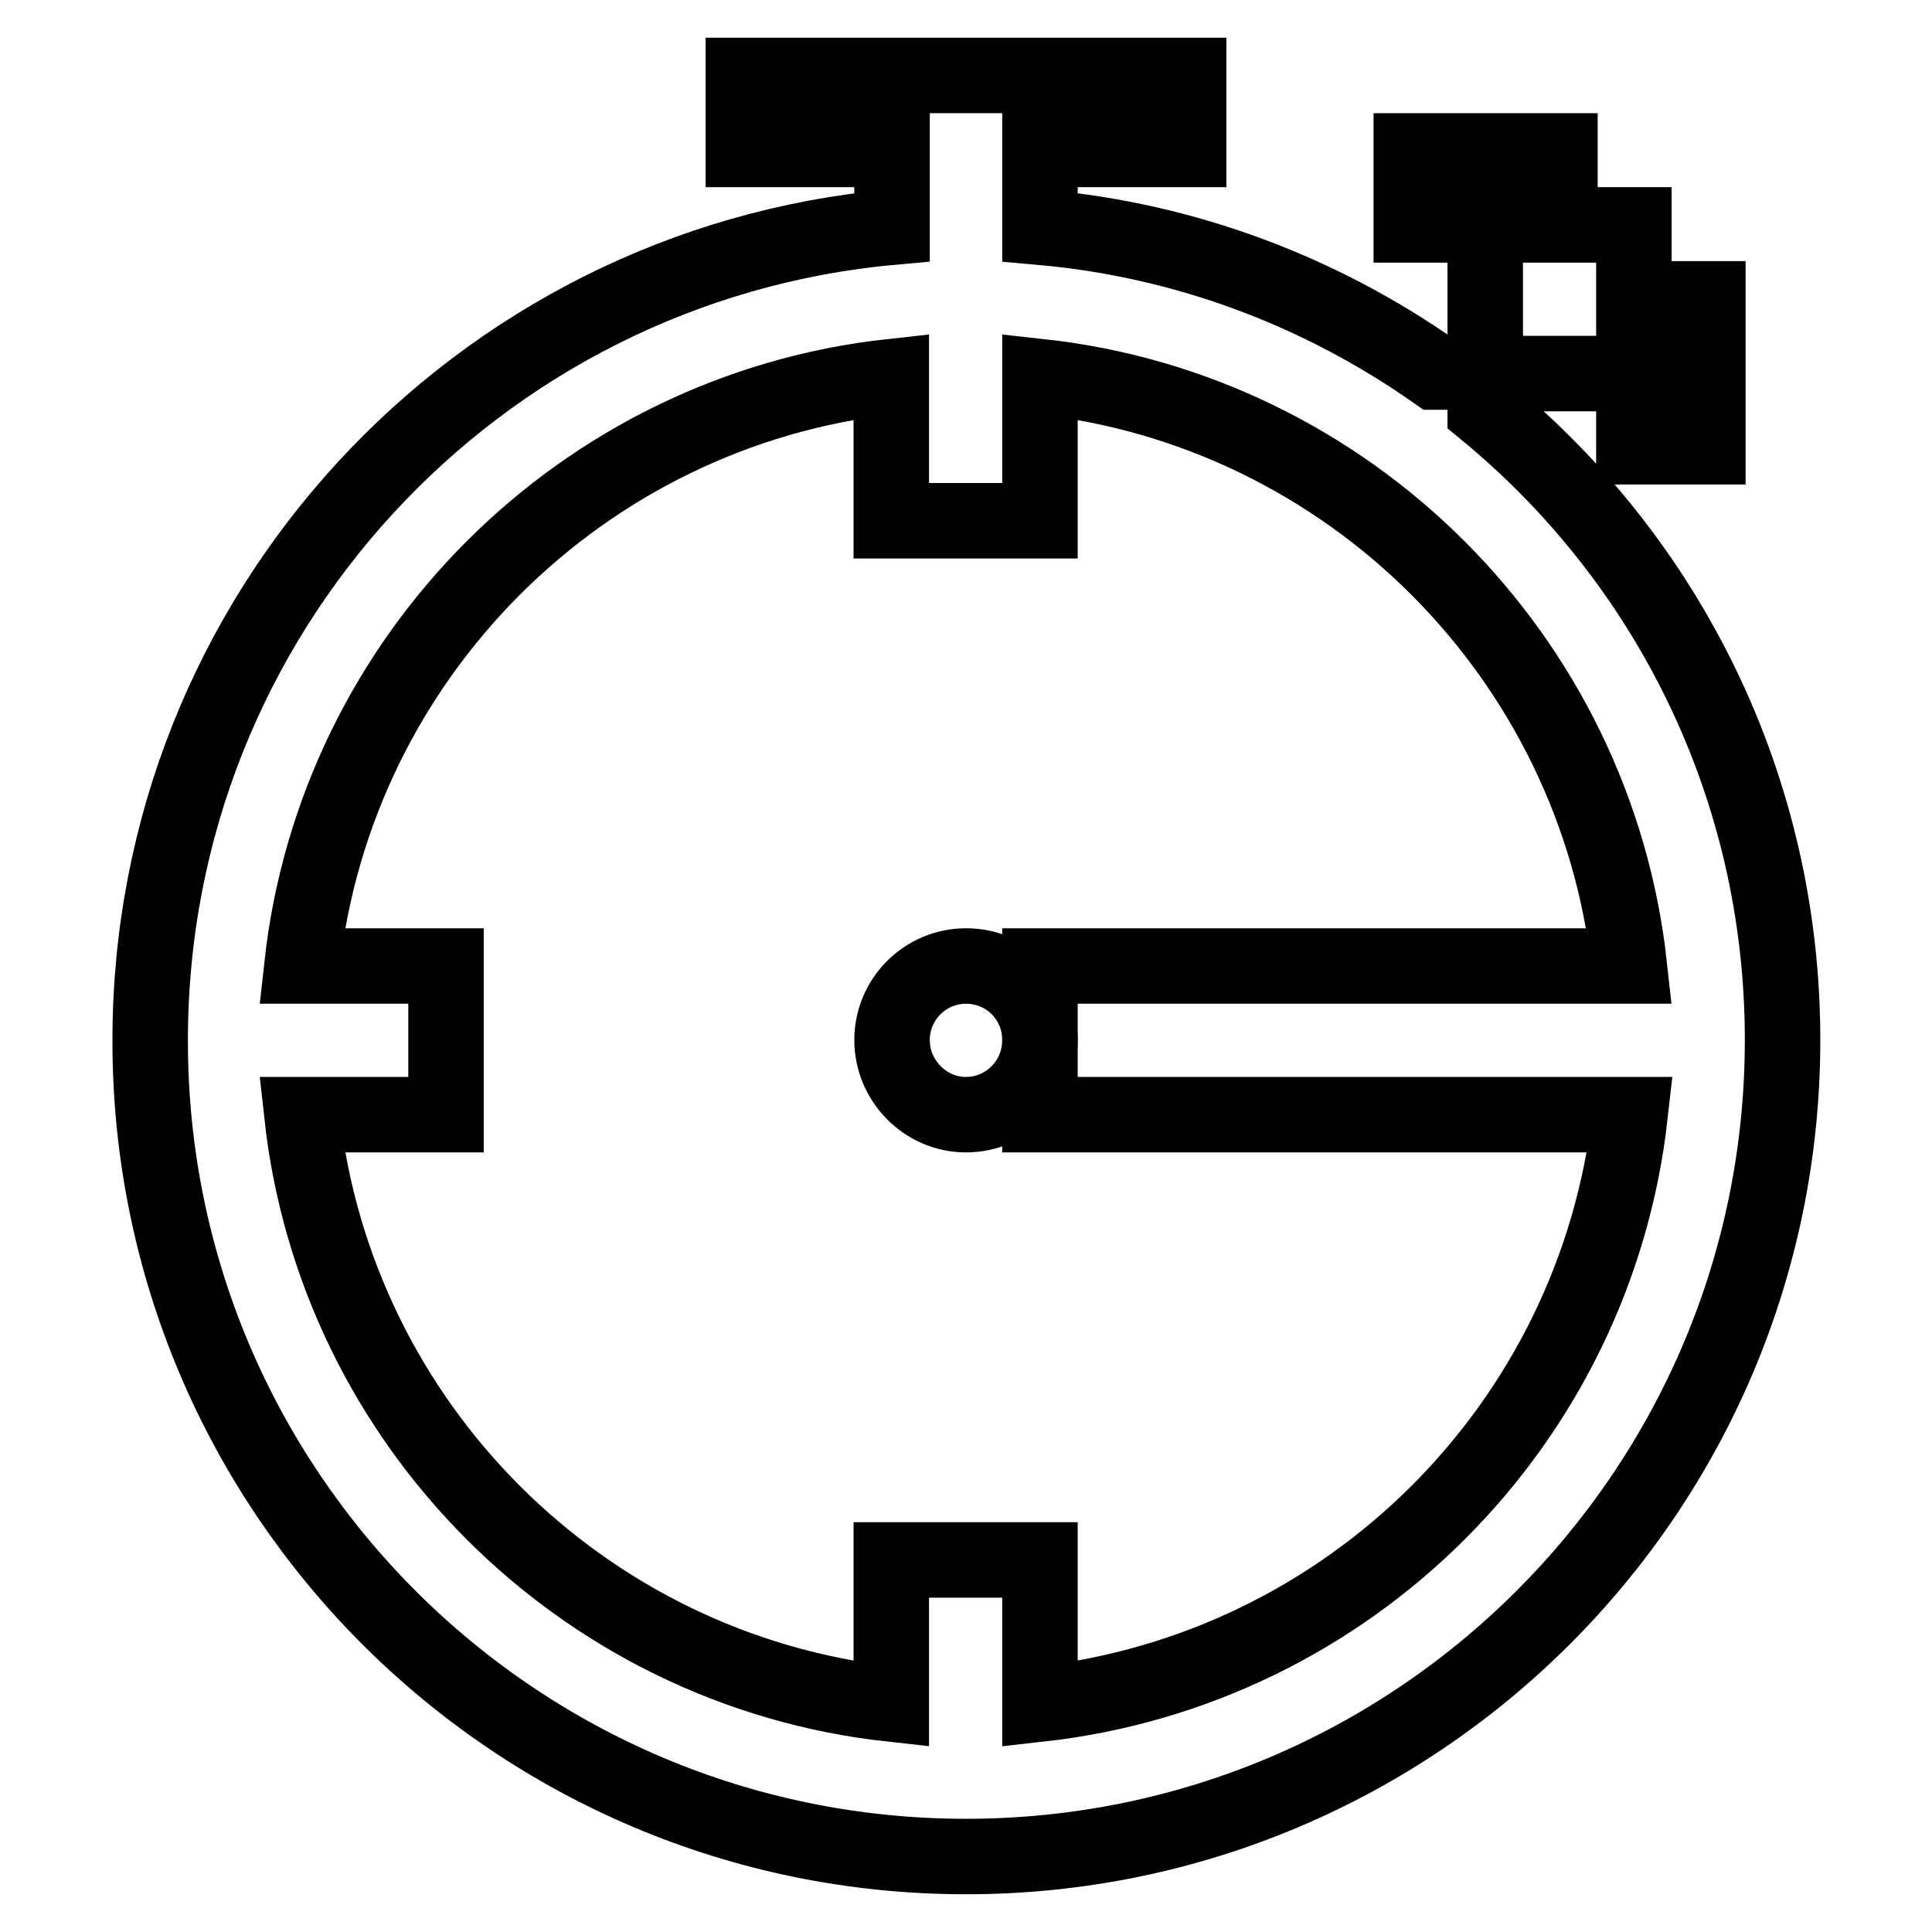 <?xml version="1.0" encoding="utf-8"?>
<!-- Svg Vector Icons : http://www.onlinewebfonts.com/icon -->
<!DOCTYPE svg PUBLIC "-//W3C//DTD SVG 1.1//EN" "http://www.w3.org/Graphics/SVG/1.1/DTD/svg11.dtd">
<svg version="1.1" xmlns="http://www.w3.org/2000/svg" xmlns:xlink="http://www.w3.org/1999/xlink" x="0px" y="0px" viewBox="0 0 256 256" enable-background="new 0 0 256 256" xml:space="preserve">
<g><g><path stroke-width="10" fill-opacity="0" stroke="#000000"  d="M196.8,54.4v-5.1h-6.6c-15.1-10.6-33-17.5-52.4-19.2V19.8h19.7V10h-19.7h-19.7H98.5v9.8h19.7v10.3c-55.1,5-98.3,51.3-98.3,107.7C19.8,197.6,68.3,246,128,246c59.7,0,108.2-48.4,108.2-108.2C236.2,104.2,220.9,74.2,196.8,54.4z M137.8,225.8v-19.1h-19.7v19.1c-41-4.5-73.6-37.1-78.1-78.1h19.1V128H40c4.5-41,37.1-73.6,78.1-78.1V69h19.7V49.9c41,4.5,73.6,37.1,78.1,78.1h-78.1v9.8v9.9H216C211.4,188.7,178.9,221.2,137.8,225.8z"/><path stroke-width="10" fill-opacity="0" stroke="#000000"  d="M128,128c-5.4,0-9.8,4.4-9.8,9.8c0,5.4,4.4,9.9,9.8,9.9c5.4,0,9.8-4.4,9.8-9.9C137.8,132.4,133.5,128,128,128z"/><path stroke-width="10" fill-opacity="0" stroke="#000000"  d="M216.5,59.2h9.8v-9.8v-9.8h-9.8v-9.8h-9.8v-9.8H187v9.8h9.8v19.7h19.7V59.2z"/></g></g>
</svg>
